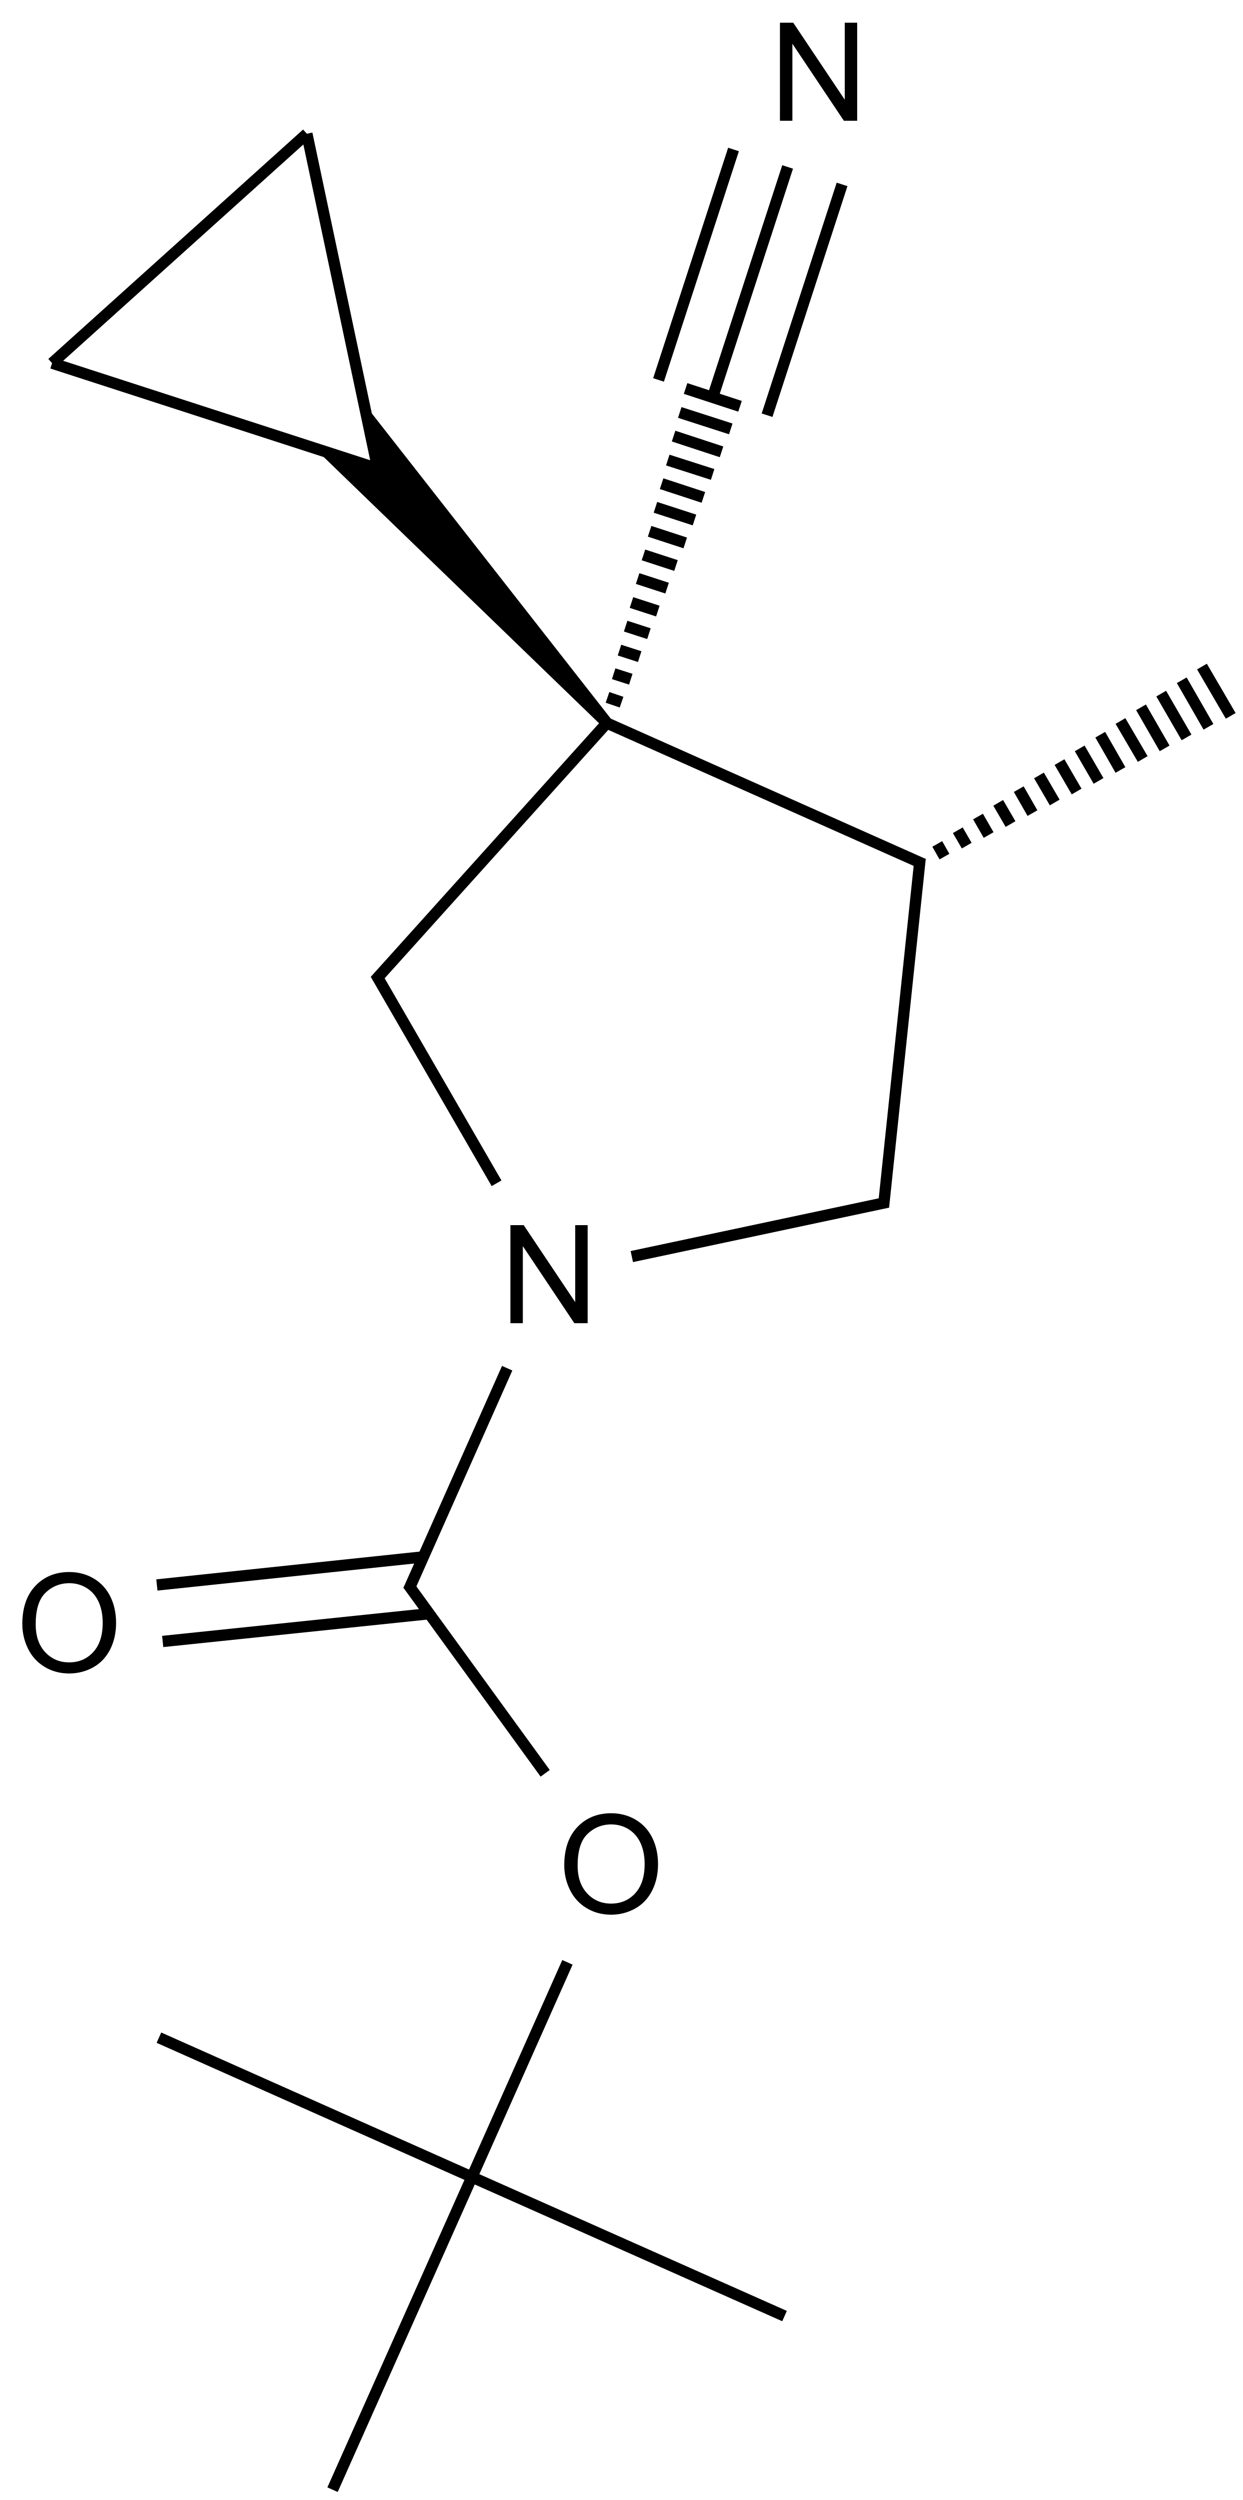 <?xml version="1.0" encoding="UTF-8"?>
<svg xmlns="http://www.w3.org/2000/svg" xmlns:xlink="http://www.w3.org/1999/xlink" width="363" height="730" viewBox="0 0 363 730">
<defs>
<g>
<g id="glyph-0-0">
<path d="M 5 0 L 5 -25 L 25 -25 L 25 0 Z M 5.625 -0.625 L 24.375 -0.625 L 24.375 -24.375 L 5.625 -24.375 Z M 5.625 -0.625 "/>
</g>
<g id="glyph-0-1">
<path d="M 3.047 0 L 3.047 -28.633 L 6.934 -28.633 L 21.973 -6.152 L 21.973 -28.633 L 25.605 -28.633 L 25.605 0 L 21.719 0 L 6.68 -22.5 L 6.68 0 Z M 3.047 0 "/>
</g>
<g id="glyph-0-2">
<path d="M 1.934 -13.945 C 1.934 -18.695 3.207 -22.414 5.762 -25.105 C 8.309 -27.793 11.605 -29.137 15.645 -29.141 C 18.285 -29.137 20.668 -28.508 22.793 -27.246 C 24.914 -25.98 26.531 -24.219 27.645 -21.961 C 28.758 -19.703 29.312 -17.141 29.316 -14.277 C 29.312 -11.371 28.727 -8.773 27.559 -6.484 C 26.383 -4.191 24.723 -2.457 22.578 -1.277 C 20.426 -0.102 18.109 0.484 15.625 0.488 C 12.926 0.484 10.516 -0.164 8.398 -1.465 C 6.273 -2.766 4.668 -4.543 3.574 -6.797 C 2.48 -9.047 1.934 -11.43 1.934 -13.945 Z M 5.84 -13.887 C 5.836 -10.434 6.762 -7.715 8.621 -5.73 C 10.473 -3.746 12.801 -2.754 15.605 -2.754 C 18.453 -2.754 20.801 -3.754 22.645 -5.762 C 24.484 -7.762 25.406 -10.609 25.41 -14.297 C 25.406 -16.625 25.012 -18.656 24.227 -20.398 C 23.438 -22.133 22.285 -23.48 20.77 -24.441 C 19.25 -25.395 17.547 -25.875 15.664 -25.879 C 12.977 -25.875 10.668 -24.953 8.738 -23.113 C 6.801 -21.27 5.836 -18.195 5.84 -13.887 Z M 5.84 -13.887 "/>
</g>
</g>
</defs>
<path fill="none" stroke-width="0.033" stroke-linecap="butt" stroke-linejoin="miter" stroke="rgb(0%, 0%, 0%)" stroke-opacity="1" stroke-miterlimit="10" d="M 0.945 2.635 L 1.298 3.246 " transform="matrix(100, 0, 0, 100, 15.213, 20.951)"/>
<path fill="none" stroke-width="0.033" stroke-linecap="butt" stroke-linejoin="miter" stroke="rgb(0%, 0%, 0%)" stroke-opacity="1" stroke-miterlimit="10" d="M 1.693 3.46 L 2.441 3.301 " transform="matrix(100, 0, 0, 100, 15.213, 20.951)"/>
<path fill="none" stroke-width="0.033" stroke-linecap="butt" stroke-linejoin="miter" stroke="rgb(0%, 0%, 0%)" stroke-opacity="1" stroke-miterlimit="10" d="M 1.329 3.786 L 1.041 4.434 " transform="matrix(100, 0, 0, 100, 15.213, 20.951)"/>
<path fill="none" stroke-width="0.033" stroke-linecap="butt" stroke-linejoin="miter" stroke="rgb(0%, 0%, 0%)" stroke-opacity="1" stroke-miterlimit="10" d="M 1.084 4.337 L 0.306 4.419 " transform="matrix(100, 0, 0, 100, 15.213, 20.951)"/>
<path fill="none" stroke-width="0.033" stroke-linecap="butt" stroke-linejoin="miter" stroke="rgb(0%, 0%, 0%)" stroke-opacity="1" stroke-miterlimit="10" d="M 1.101 4.503 L 0.323 4.584 " transform="matrix(100, 0, 0, 100, 15.213, 20.951)"/>
<path fill="none" stroke-width="0.033" stroke-linecap="butt" stroke-linejoin="miter" stroke="rgb(0%, 0%, 0%)" stroke-opacity="1" stroke-miterlimit="10" d="M 1.039 4.417 L 1.44 4.969 " transform="matrix(100, 0, 0, 100, 15.213, 20.951)"/>
<path fill="none" stroke-width="0.033" stroke-linecap="butt" stroke-linejoin="miter" stroke="rgb(0%, 0%, 0%)" stroke-opacity="1" stroke-miterlimit="10" d="M 1.505 5.521 L 1.226 6.148 " transform="matrix(100, 0, 0, 100, 15.213, 20.951)"/>
<path fill="none" stroke-width="0.033" stroke-linecap="butt" stroke-linejoin="miter" stroke="rgb(0%, 0%, 0%)" stroke-opacity="1" stroke-miterlimit="10" d="M 1.226 6.148 L 2.139 6.554 " transform="matrix(100, 0, 0, 100, 15.213, 20.951)"/>
<path fill="none" stroke-width="0.033" stroke-linecap="butt" stroke-linejoin="miter" stroke="rgb(0%, 0%, 0%)" stroke-opacity="1" stroke-miterlimit="10" d="M 1.226 6.148 L 0.819 7.061 " transform="matrix(100, 0, 0, 100, 15.213, 20.951)"/>
<path fill="none" stroke-width="0.033" stroke-linecap="butt" stroke-linejoin="miter" stroke="rgb(0%, 0%, 0%)" stroke-opacity="1" stroke-miterlimit="10" d="M 1.226 6.148 L 0.312 5.741 " transform="matrix(100, 0, 0, 100, 15.213, 20.951)"/>
<path fill="none" stroke-width="0.033" stroke-linecap="butt" stroke-linejoin="miter" stroke="rgb(0%, 0%, 0%)" stroke-opacity="1" stroke-miterlimit="10" d="M 0.943 2.654 L 1.62 1.902 " transform="matrix(100, 0, 0, 100, 15.213, 20.951)"/>
<path fill-rule="nonzero" fill="rgb(0%, 0%, 0%)" fill-opacity="1" d="M 178.496 210.02 L 106.297 117.809 L 110.336 136.844 L 91.828 130.844 L 176.02 212.254 "/>
<path fill="none" stroke-width="0.033" stroke-linecap="butt" stroke-linejoin="miter" stroke="rgb(0%, 0%, 0%)" stroke-opacity="1" stroke-miterlimit="10" d="M 0.951 1.159 L 0 0.851 " transform="matrix(100, 0, 0, 100, 15.213, 20.951)"/>
<path fill="none" stroke-width="0.033" stroke-linecap="butt" stroke-linejoin="miter" stroke="rgb(0%, 0%, 0%)" stroke-opacity="1" stroke-miterlimit="10" d="M 0.951 1.159 L 0.744 0.181 " transform="matrix(100, 0, 0, 100, 15.213, 20.951)"/>
<path fill="none" stroke-width="0.033" stroke-linecap="butt" stroke-linejoin="miter" stroke="rgb(0%, 0%, 0%)" stroke-opacity="1" stroke-miterlimit="10" d="M 0.744 0.181 L 0 0.851 " transform="matrix(100, 0, 0, 100, 15.213, 20.951)"/>
<path fill="none" stroke-width="0.033" stroke-linecap="butt" stroke-linejoin="miter" stroke="rgb(0%, 0%, 0%)" stroke-opacity="1" stroke-miterlimit="10" d="M 1.663 1.841 L 1.622 1.827 M 1.69 1.774 L 1.64 1.758 M 1.716 1.708 L 1.657 1.689 M 1.743 1.641 L 1.675 1.619 M 1.769 1.575 L 1.692 1.55 M 1.796 1.508 L 1.71 1.48 M 1.822 1.442 L 1.727 1.411 M 1.849 1.376 L 1.745 1.342 M 1.876 1.309 L 1.762 1.272 M 1.902 1.243 L 1.78 1.203 M 1.929 1.176 L 1.798 1.134 M 1.955 1.11 L 1.815 1.064 M 1.982 1.043 L 1.833 0.995 M 2.009 0.977 L 1.85 0.925 " transform="matrix(100, 0, 0, 100, 15.213, 20.951)"/>
<path fill="none" stroke-width="0.033" stroke-linecap="butt" stroke-linejoin="miter" stroke="rgb(0%, 0%, 0%)" stroke-opacity="1" stroke-miterlimit="10" d="M 1.929 0.951 L 2.148 0.278 " transform="matrix(100, 0, 0, 100, 15.213, 20.951)"/>
<path fill="none" stroke-width="0.033" stroke-linecap="butt" stroke-linejoin="miter" stroke="rgb(0%, 0%, 0%)" stroke-opacity="1" stroke-miterlimit="10" d="M 2.088 1.003 L 2.307 0.329 " transform="matrix(100, 0, 0, 100, 15.213, 20.951)"/>
<path fill="none" stroke-width="0.033" stroke-linecap="butt" stroke-linejoin="miter" stroke="rgb(0%, 0%, 0%)" stroke-opacity="1" stroke-miterlimit="10" d="M 1.771 0.9 L 1.99 0.227 " transform="matrix(100, 0, 0, 100, 15.213, 20.951)"/>
<path fill="none" stroke-width="0.033" stroke-linecap="butt" stroke-linejoin="miter" stroke="rgb(0%, 0%, 0%)" stroke-opacity="1" stroke-miterlimit="10" d="M 1.62 1.902 L 2.545 2.314 " transform="matrix(100, 0, 0, 100, 15.213, 20.951)"/>
<path fill="none" stroke-width="0.033" stroke-linecap="butt" stroke-linejoin="miter" stroke="rgb(0%, 0%, 0%)" stroke-opacity="1" stroke-miterlimit="10" d="M 2.606 2.292 L 2.585 2.255 M 2.671 2.26 L 2.645 2.215 M 2.735 2.229 L 2.704 2.175 M 2.799 2.197 L 2.763 2.135 M 2.863 2.165 L 2.823 2.095 M 2.928 2.134 L 2.882 2.055 M 2.992 2.102 L 2.942 2.016 M 3.056 2.071 L 3.001 1.976 M 3.12 2.039 L 3.061 1.936 M 3.185 2.007 L 3.12 1.896 M 3.249 1.976 L 3.18 1.856 M 3.313 1.944 L 3.239 1.816 M 3.377 1.913 L 3.299 1.777 M 3.442 1.881 L 3.358 1.737 " transform="matrix(100, 0, 0, 100, 15.213, 20.951)"/>
<path fill="none" stroke-width="0.033" stroke-linecap="butt" stroke-linejoin="miter" stroke="rgb(0%, 0%, 0%)" stroke-opacity="1" stroke-miterlimit="10" d="M 2.535 2.297 L 2.428 3.315 " transform="matrix(100, 0, 0, 100, 15.213, 20.951)"/>
<g fill="rgb(0%, 0%, 0%)" fill-opacity="1">
<use xlink:href="#glyph-0-1" x="146.008" y="386.406"/>
</g>
<g fill="rgb(0%, 0%, 0%)" fill-opacity="1">
<use xlink:href="#glyph-0-2" x="4.586" y="488.211"/>
</g>
<g fill="rgb(0%, 0%, 0%)" fill-opacity="1">
<use xlink:href="#glyph-0-2" x="162.852" y="558.656"/>
</g>
<g fill="rgb(0%, 0%, 0%)" fill-opacity="1">
<use xlink:href="#glyph-0-1" x="224.723" y="35.266"/>
</g>
</svg>

